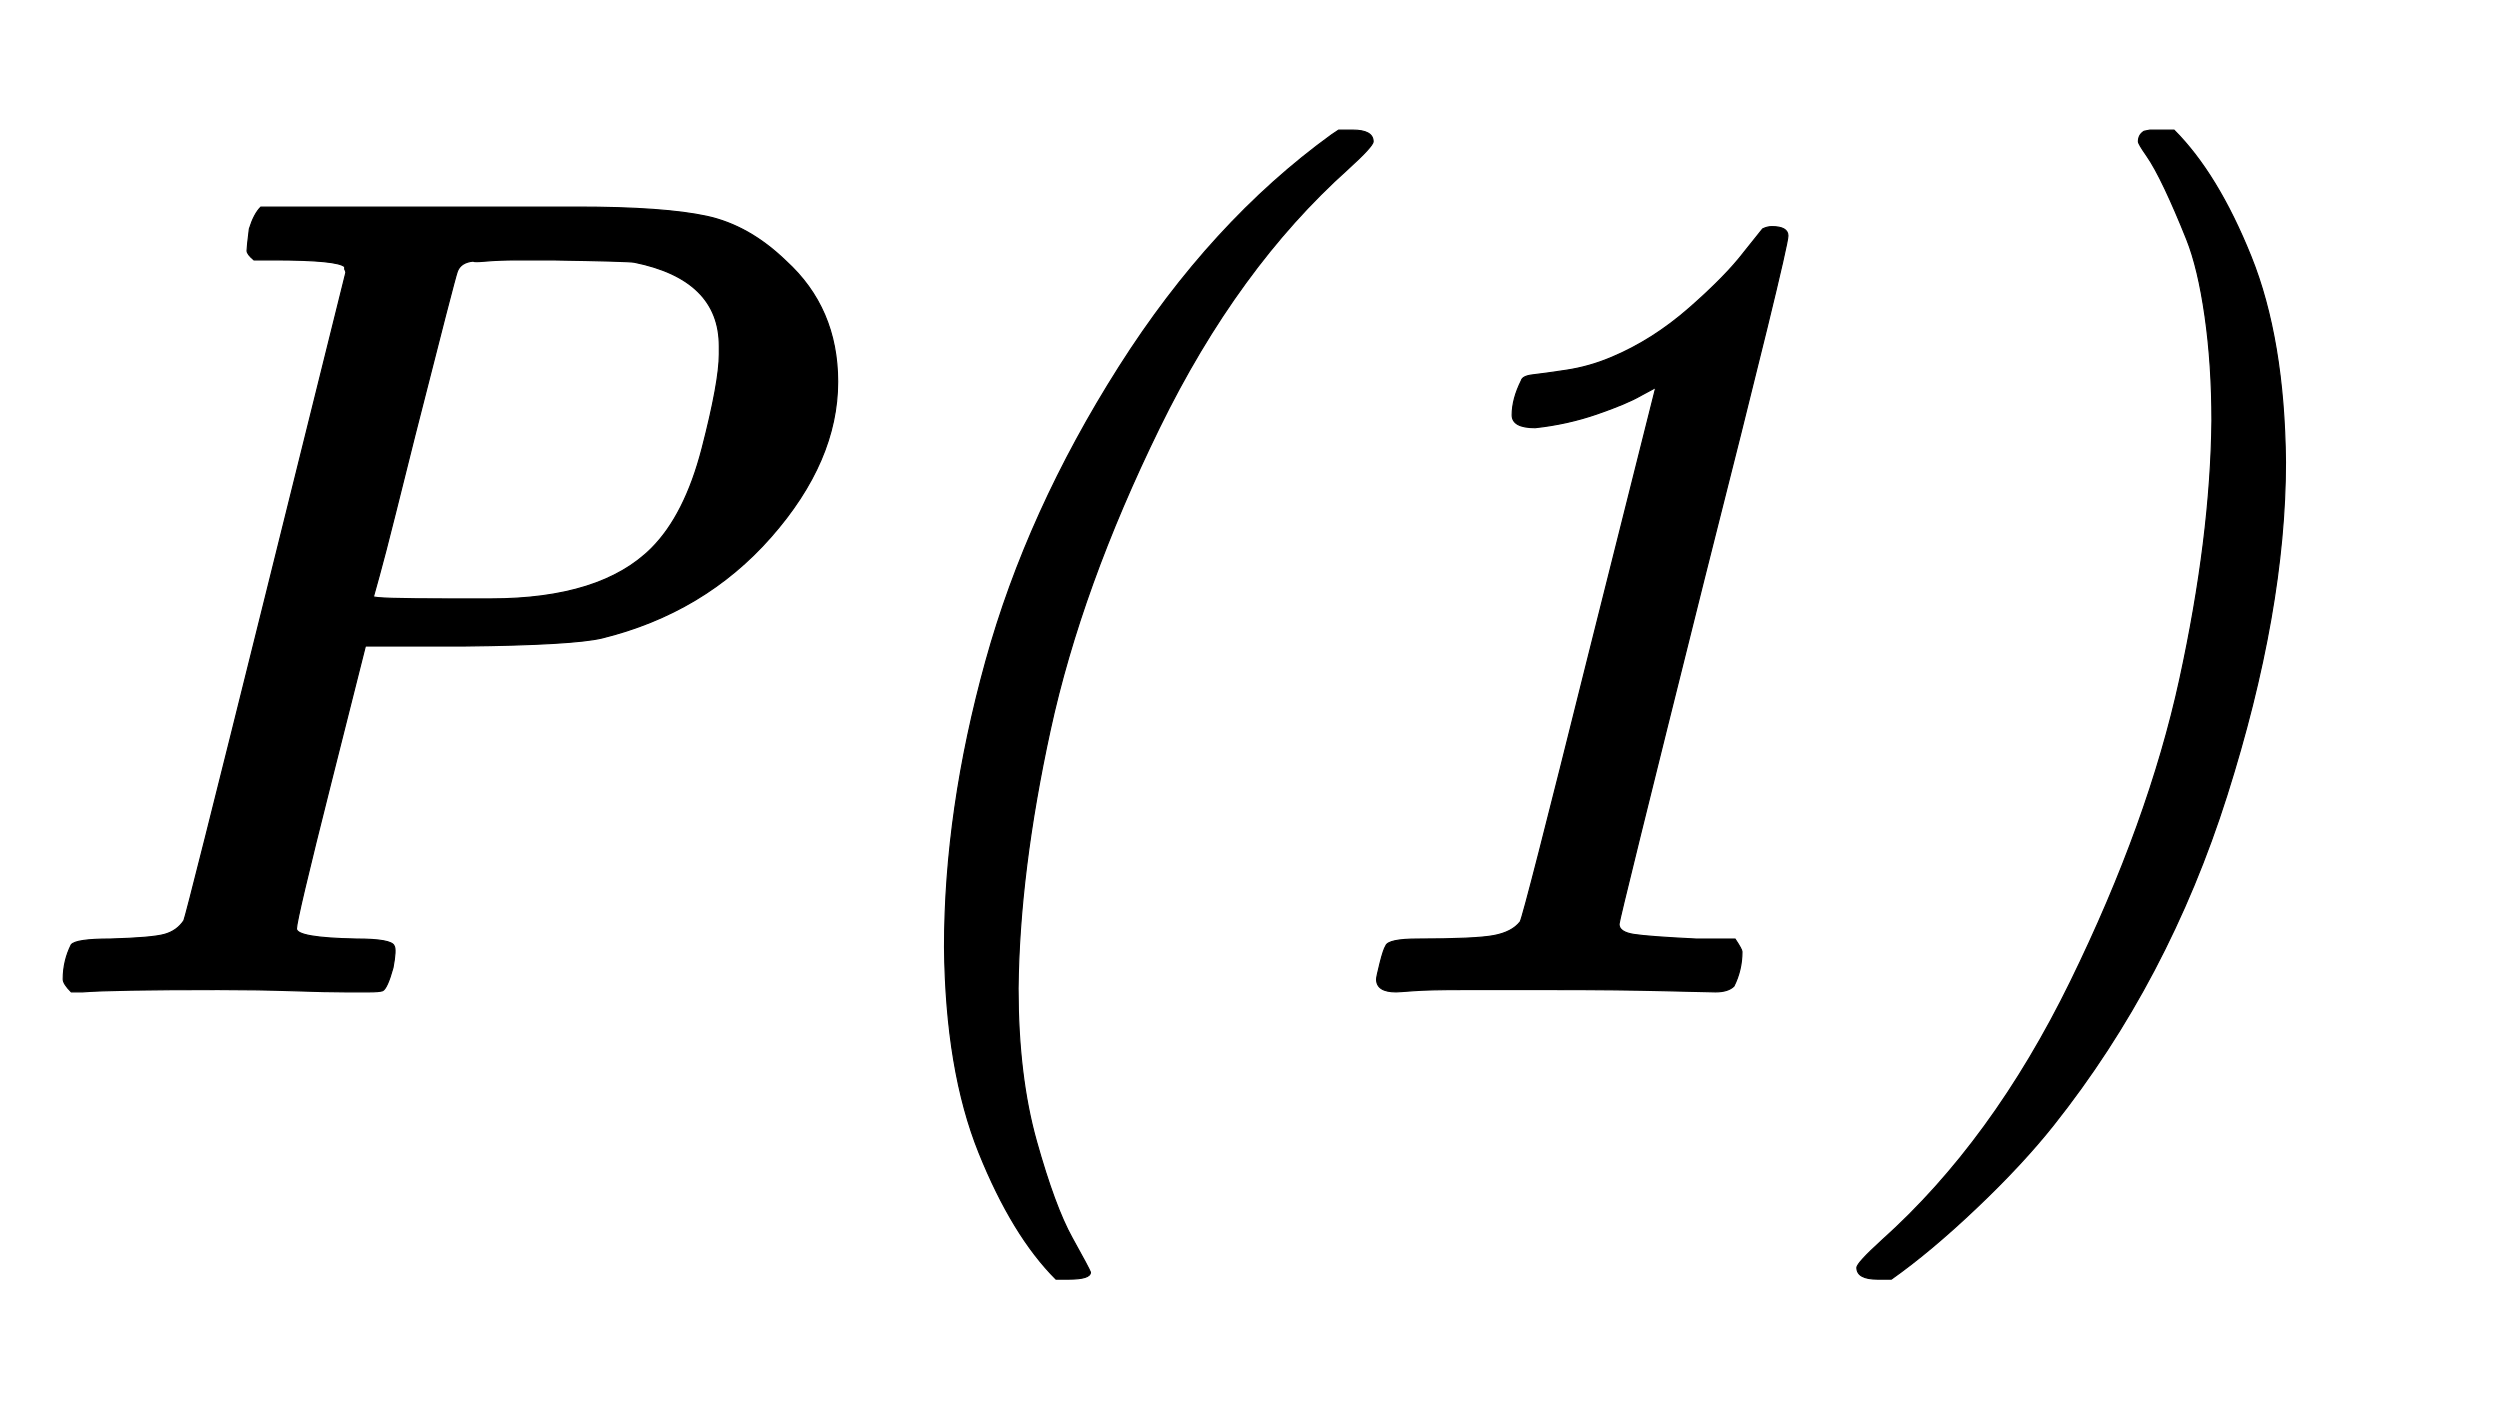 <svg xmlns:xlink="http://www.w3.org/1999/xlink" width="5.053ex" height="2.843ex" style="vertical-align: -0.838ex; margin-right: -0.387ex;" viewBox="0 -863.1 2175.7 1223.9" role="img" focusable="false" xmlns="http://www.w3.org/2000/svg" aria-labelledby="MathJax-SVG-1-Title">
<title id="MathJax-SVG-1-Title">{\displaystyle {\mathit {P(1)}}\,\!}</title>
<defs aria-hidden="true">
<path stroke-width="1" id="E1-MJMAINI-50" d="M62 0Q55 7 55 11Q55 27 62 41Q66 46 96 46Q132 47 143 50T160 62Q162 66 231 344T301 626Q301 627 300 629V631Q294 637 239 637H221Q215 642 215 645T217 664Q221 677 227 683H404H431H502Q578 683 615 675T684 636Q729 595 729 531Q729 462 671 396T524 308Q499 302 404 301H318L288 182Q258 63 258 55T310 46Q341 46 343 40Q345 37 342 21Q337 3 333 1Q330 0 321 0Q317 0 301 0T255 1T190 2Q97 2 72 0H62ZM626 555V562Q626 620 552 635Q546 636 481 637Q466 637 450 637T423 636T412 636Q401 635 398 627Q396 622 361 484Q353 452 344 416T330 362L325 344Q325 342 390 342H427Q523 342 567 386Q596 415 611 473T626 555Z"></path>
<path stroke-width="1" id="E1-MJMAINI-28" d="M241 -250Q203 -212 174 -140T144 39Q144 158 180 288T296 544T481 746L487 750H499Q517 750 517 740Q517 736 495 716Q399 630 331 491T236 228T208 3Q208 -73 224 -130T255 -214T271 -244Q271 -250 252 -250H241Z"></path>
<path stroke-width="1" id="E1-MJMAINI-31" d="M248 491Q228 491 228 502Q228 516 236 532Q237 536 246 537T275 541T314 552Q350 567 382 595T430 644L446 664Q450 666 454 666Q468 666 468 658Q468 647 395 359Q321 63 321 59Q321 52 334 50T388 46H422Q428 37 428 35Q428 19 421 5Q416 0 405 0Q400 0 361 1T263 2Q215 2 185 2T142 1T127 0Q110 0 110 11Q110 13 113 25T118 40Q120 46 146 46Q196 46 212 49T235 61Q238 66 295 295L353 526L340 519Q328 512 302 503T248 491Z"></path>
<path stroke-width="1" id="E1-MJMAINI-29" d="M326 497Q326 546 320 588T304 655T285 699T269 728T262 740Q262 746 267 749L272 750Q276 750 281 750H293Q331 712 360 640T390 461Q390 332 339 171T188 -116Q161 -150 121 -188T47 -250H35Q17 -250 17 -240Q17 -236 39 -216Q135 -130 203 9T298 272T326 497Z"></path>
</defs>
<g stroke="currentColor" fill="currentColor" stroke-width="0" transform="matrix(1 0 0 -1 0 0)" aria-hidden="true">
 <use xlink:href="#E1-MJMAINI-50" x="0" y="0"></use>
 <use xlink:href="#E1-MJMAINI-28" x="678" y="0"></use>
 <use xlink:href="#E1-MJMAINI-31" x="1088" y="0"></use>
 <use xlink:href="#E1-MJMAINI-29" x="1599" y="0"></use>
</g>
</svg>